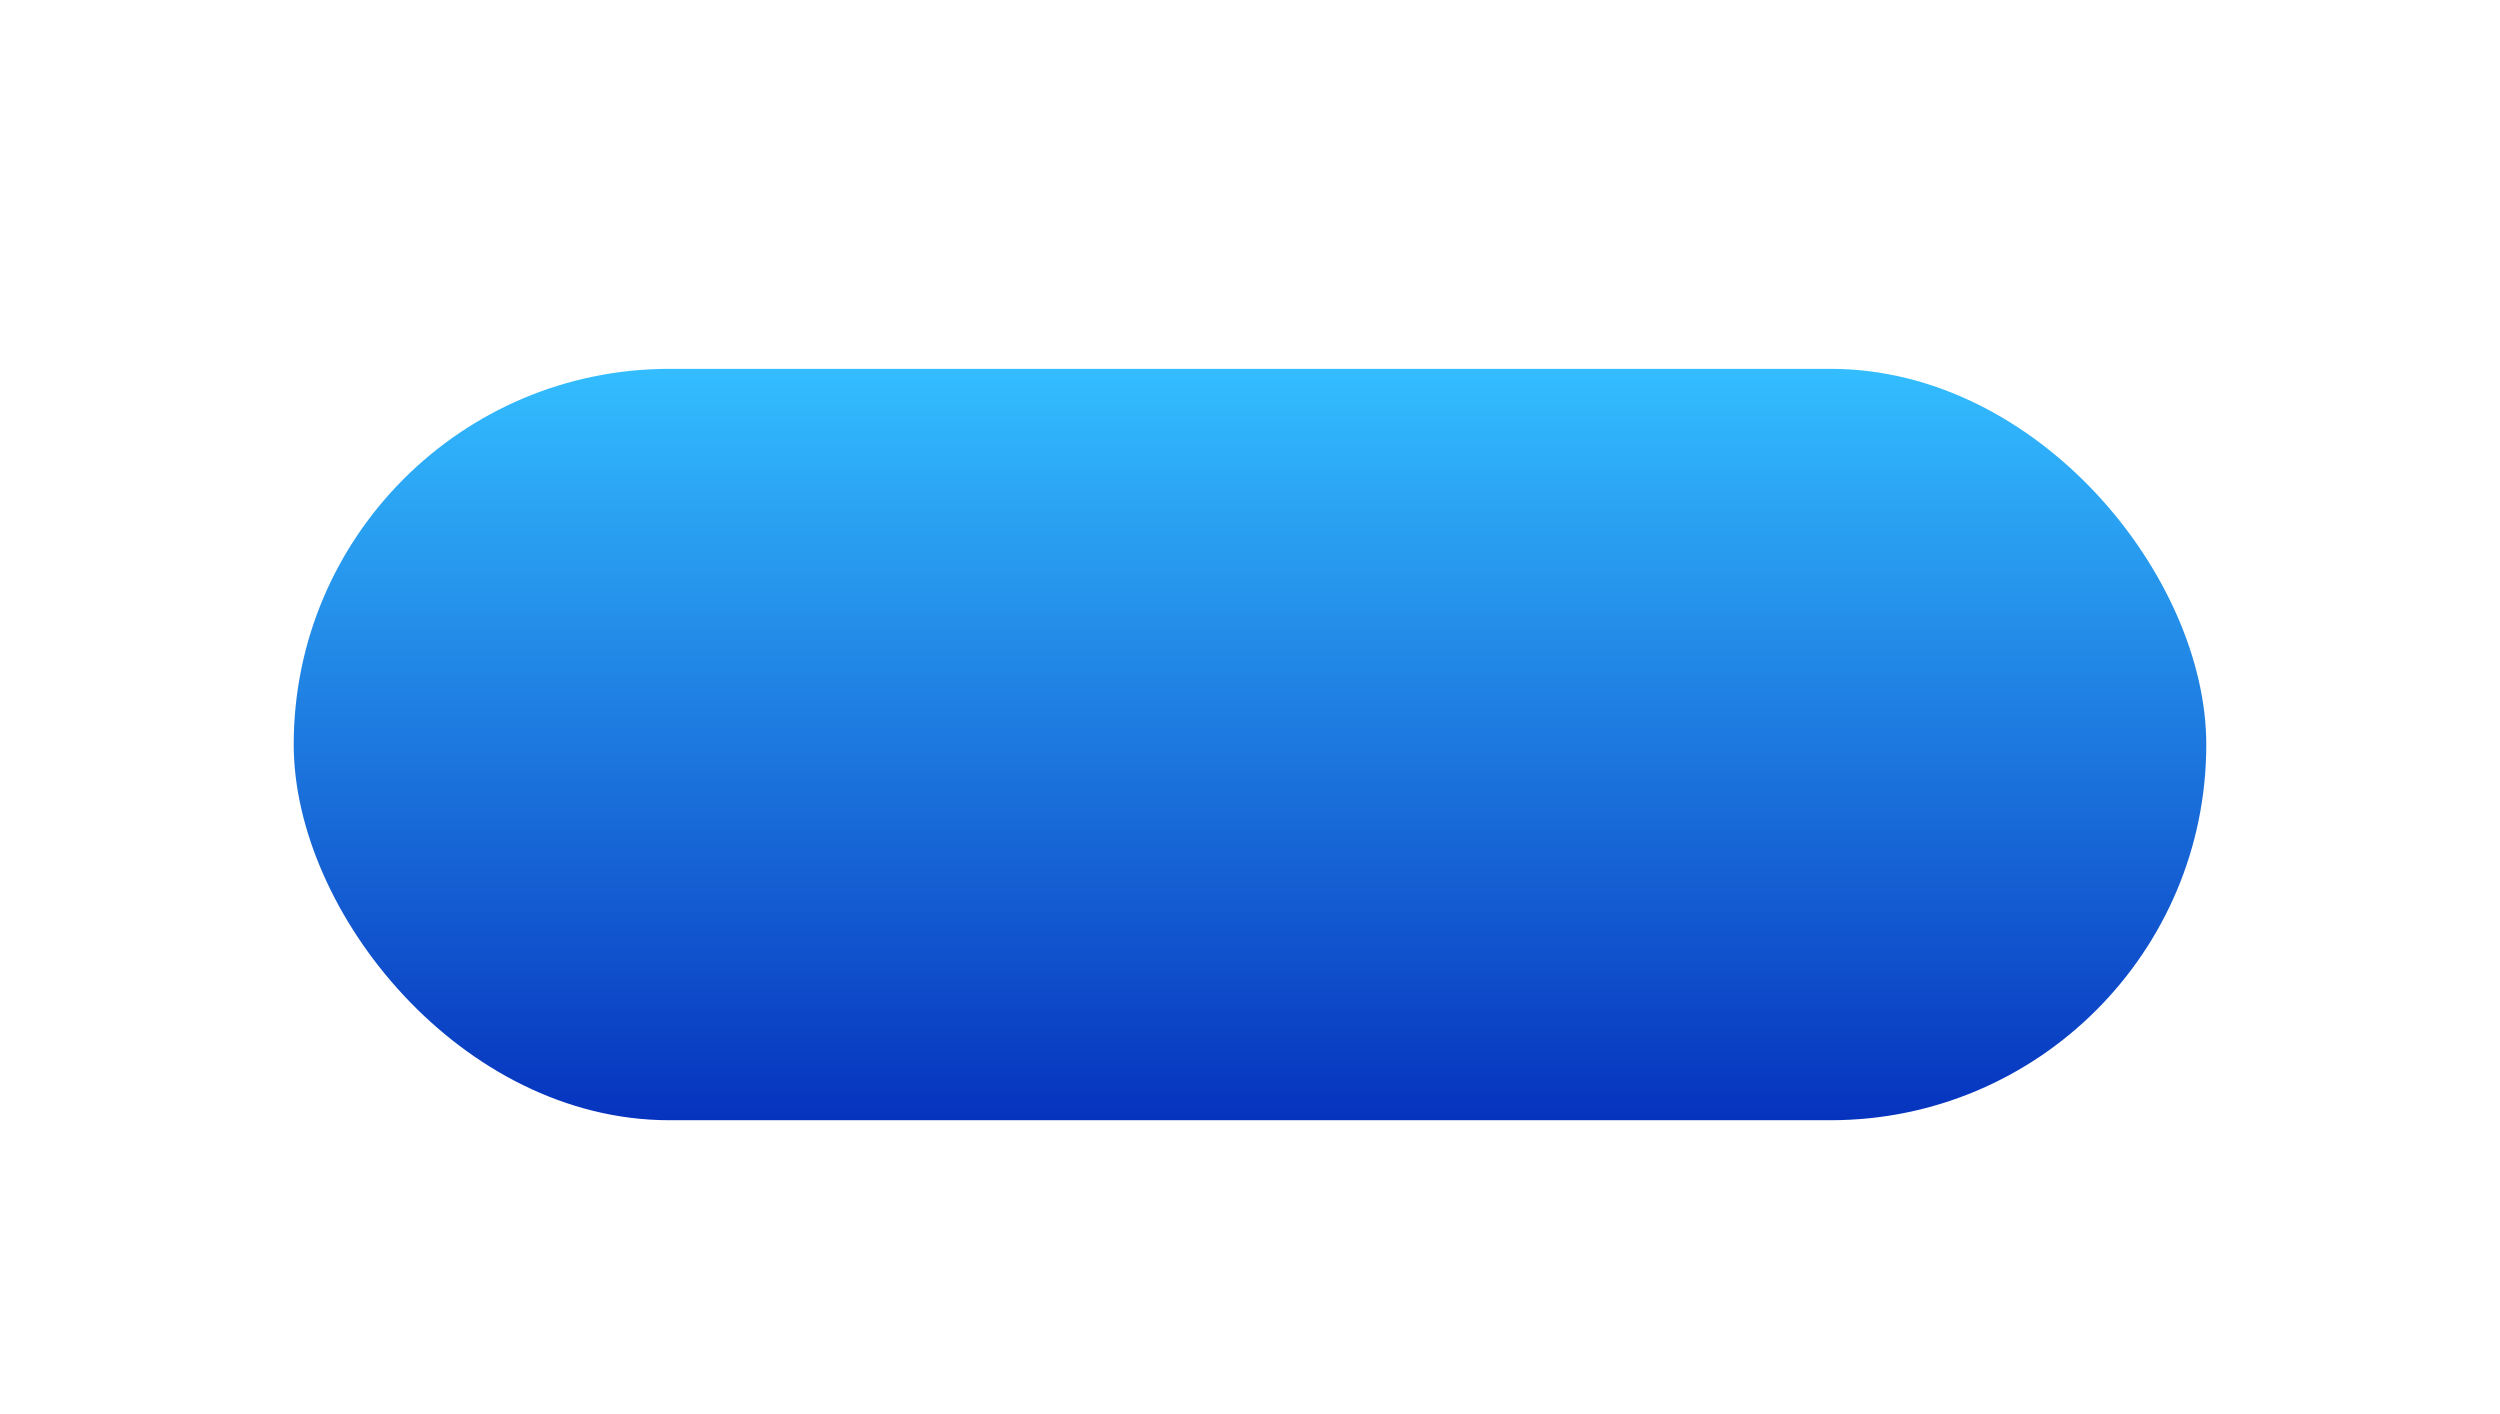 <?xml version="1.0" encoding="UTF-8"?> <svg xmlns="http://www.w3.org/2000/svg" width="366" height="207" viewBox="0 0 366 207" fill="none"> <g filter="url(#filter0_d_146_32)"> <rect x="43" width="280" height="110" rx="55" fill="url(#paint0_linear_146_32)"></rect> </g> <defs> <filter id="filter0_d_146_32" x="0" y="0" width="366" height="207" filterUnits="userSpaceOnUse" color-interpolation-filters="sRGB"> <feFlood flood-opacity="0" result="BackgroundImageFix"></feFlood> <feColorMatrix in="SourceAlpha" type="matrix" values="0 0 0 0 0 0 0 0 0 0 0 0 0 0 0 0 0 0 127 0" result="hardAlpha"></feColorMatrix> <feMorphology radius="33" operator="erode" in="SourceAlpha" result="effect1_dropShadow_146_32"></feMorphology> <feOffset dy="54"></feOffset> <feGaussianBlur stdDeviation="38"></feGaussianBlur> <feComposite in2="hardAlpha" operator="out"></feComposite> <feColorMatrix type="matrix" values="0 0 0 0 0 0 0 0 0 0.22 0 0 0 0 1 0 0 0 1 0"></feColorMatrix> <feBlend mode="normal" in2="BackgroundImageFix" result="effect1_dropShadow_146_32"></feBlend> <feBlend mode="normal" in="SourceGraphic" in2="effect1_dropShadow_146_32" result="shape"></feBlend> </filter> <linearGradient id="paint0_linear_146_32" x1="183" y1="0" x2="183" y2="110" gradientUnits="userSpaceOnUse"> <stop stop-color="#33BDFF"></stop> <stop offset="1" stop-color="#0633BE"></stop> </linearGradient> </defs> </svg> 